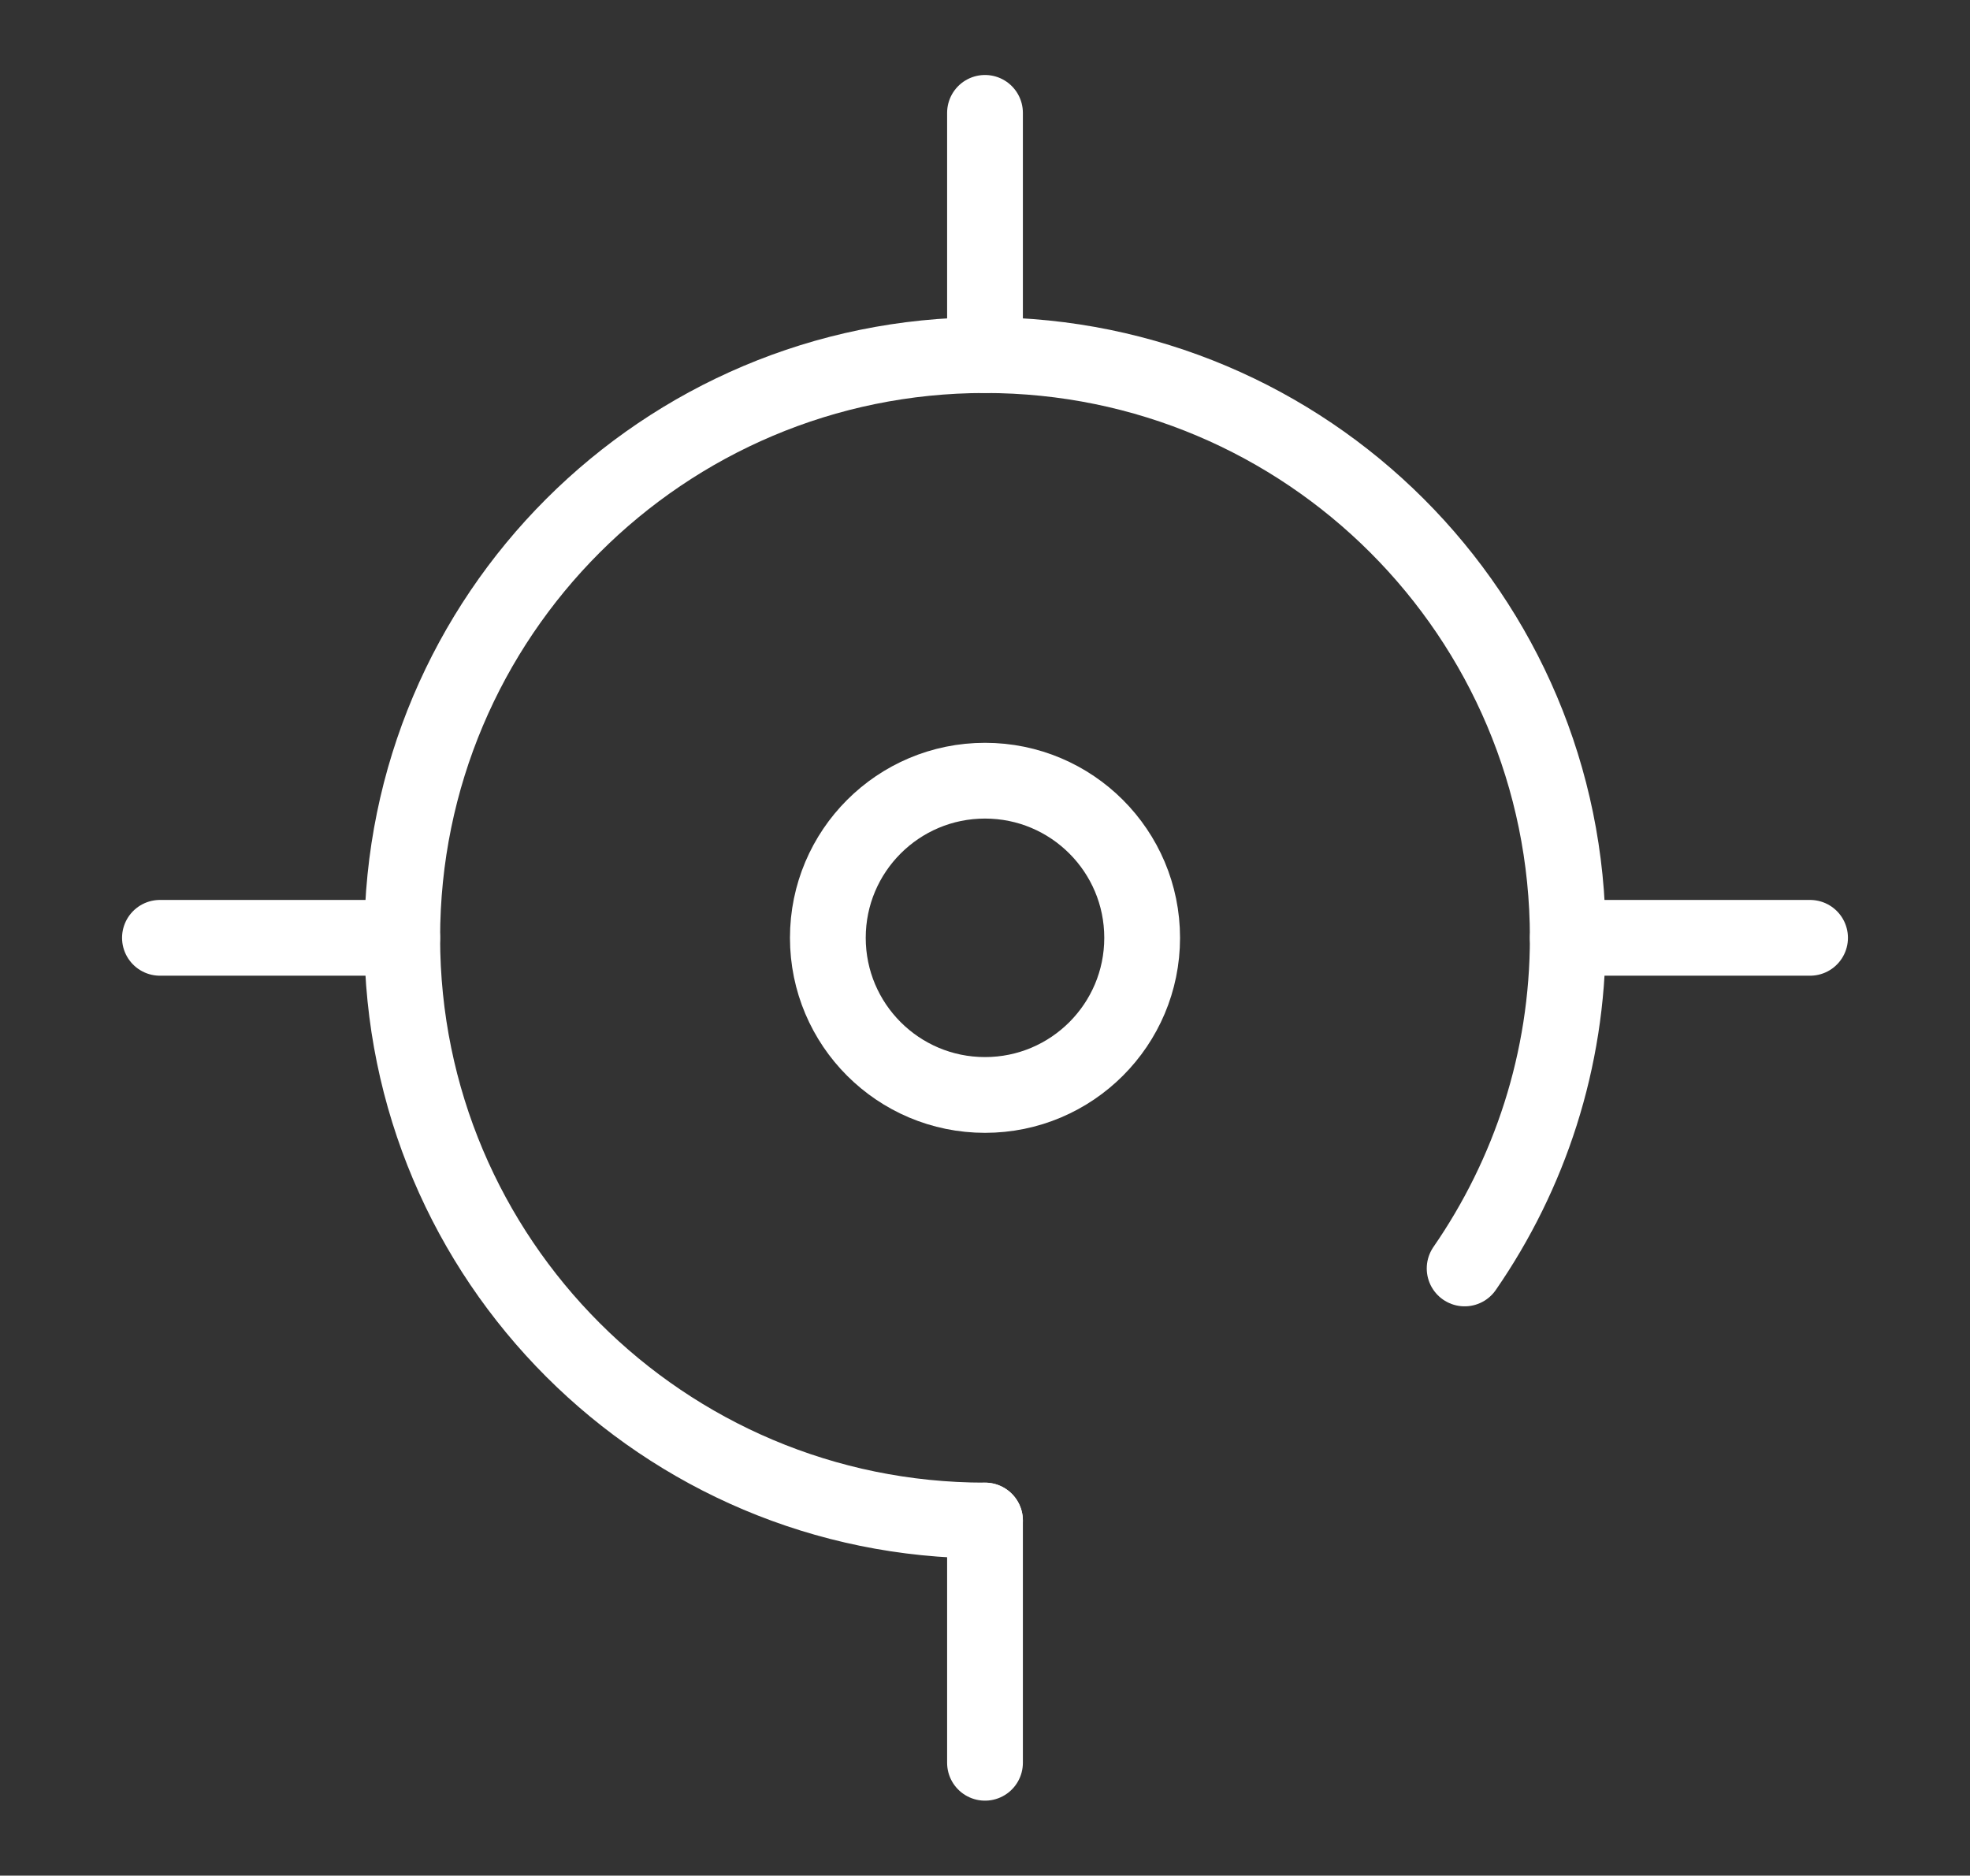 <?xml version="1.0" encoding="utf-8"?>
<!-- Generator: Adobe Illustrator 17.0.0, SVG Export Plug-In . SVG Version: 6.00 Build 0)  -->
<!DOCTYPE svg PUBLIC "-//W3C//DTD SVG 1.1//EN" "http://www.w3.org/Graphics/SVG/1.1/DTD/svg11.dtd">
<svg version="1.1" id="Camada_1" xmlns="http://www.w3.org/2000/svg" xmlns:xlink="http://www.w3.org/1999/xlink" x="0px" y="0px"
	 width="780px" height="742.73px" viewBox="0 0 780 742.73" enable-background="new 0 0 780 742.73" xml:space="preserve">
<rect x="0" y="0" width="780" height="742.73" fill="#333333" stroke="none"/>
<g>
	<g>
		
			<line fill="none" stroke="#FFFFFF" stroke-width="30" stroke-linecap="round" stroke-miterlimit="10" x1="390" y1="602.109" x2="390" y2="698.037"/>
		
			<line fill="none" stroke="#FFFFFF" stroke-width="30" stroke-linecap="round" stroke-miterlimit="10" x1="390" y1="44.693" x2="390" y2="140.621"/>
		
			<line fill="none" stroke="#FFFFFF" stroke-width="30" stroke-linecap="round" stroke-miterlimit="10" x1="620.744" y1="371.365" x2="716.672" y2="371.365"/>
		
			<line fill="none" stroke="#FFFFFF" stroke-width="30" stroke-linecap="round" stroke-miterlimit="10" x1="63.328" y1="371.365" x2="159.256" y2="371.365"/>
		<path fill="none" stroke="#FFFFFF" stroke-width="30" stroke-linecap="round" stroke-miterlimit="10" d="M579.904,502.292
			c25.705-37.211,40.84-82.279,40.84-130.927c0-127.437-103.308-230.745-230.745-230.745
			c-127.436,0-230.744,103.308-230.744,230.745c0,127.436,103.308,230.744,230.744,230.744"/>
	</g>
	<circle fill="none" stroke="#FFFFFF" stroke-width="30" stroke-miterlimit="10" cx="390" cy="371.365" r="62.223"/>
</g>
</svg>
